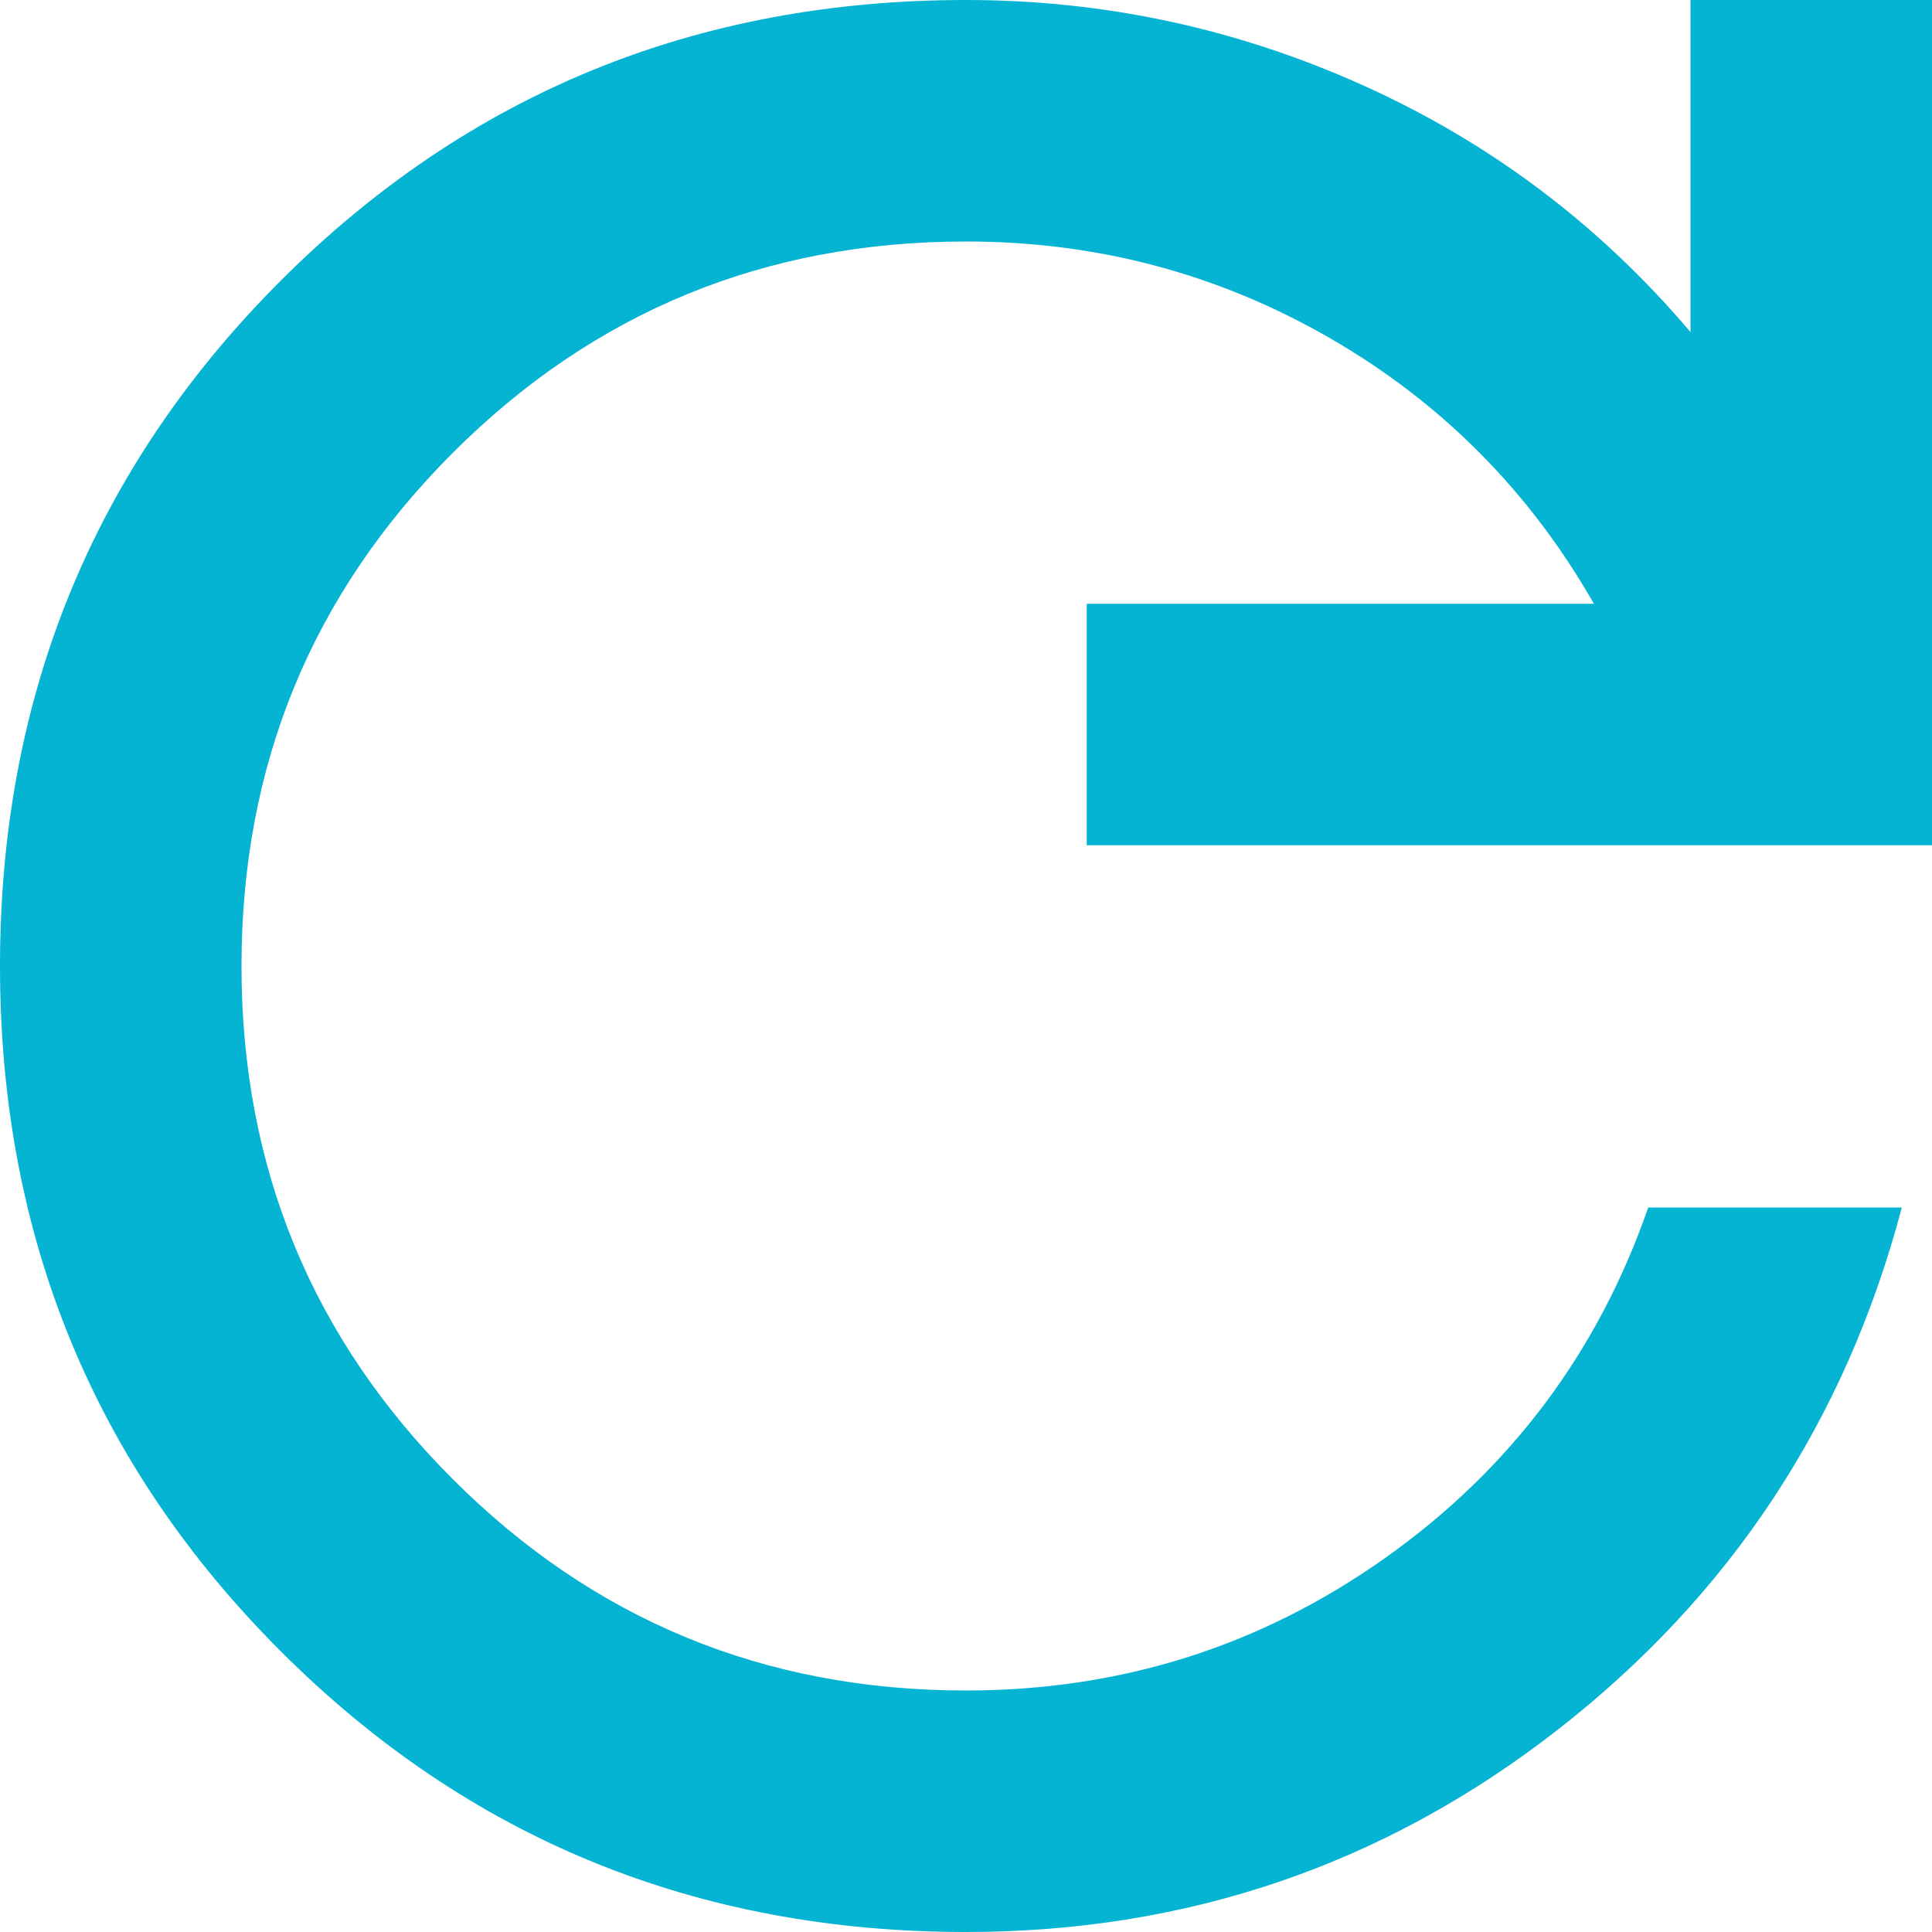 <svg width="24" height="24" viewBox="0 0 24 24" fill="none" xmlns="http://www.w3.org/2000/svg">
<g clip-path="url(#clip0_151_667)">
<path d="M12 24C8.65 24 5.812 22.837 3.487 20.512C1.163 18.188 0 15.35 0 12C0 8.65 1.163 5.812 3.487 3.487C5.812 1.163 8.65 0 12 0C13.725 0 15.375 0.356 16.95 1.068C18.525 1.78 19.875 2.799 21 4.125V0H24V10.5H13.5V7.5H19.8C19 6.1 17.907 5 16.52 4.2C15.133 3.4 13.626 3 12 3C9.5 3 7.375 3.875 5.625 5.625C3.875 7.375 3 9.5 3 12C3 14.5 3.875 16.625 5.625 18.375C7.375 20.125 9.5 21 12 21C13.925 21 15.662 20.45 17.212 19.35C18.762 18.25 19.85 16.8 20.475 15H23.625C22.925 17.65 21.5 19.812 19.35 21.488C17.2 23.163 14.75 24 12 24Z" fill="#05B3D3"/>
</g>
<defs>
<clipPath id="clip0_151_667">
<rect width="24" height="24" fill="white"/>
</clipPath>
</defs>
</svg>
